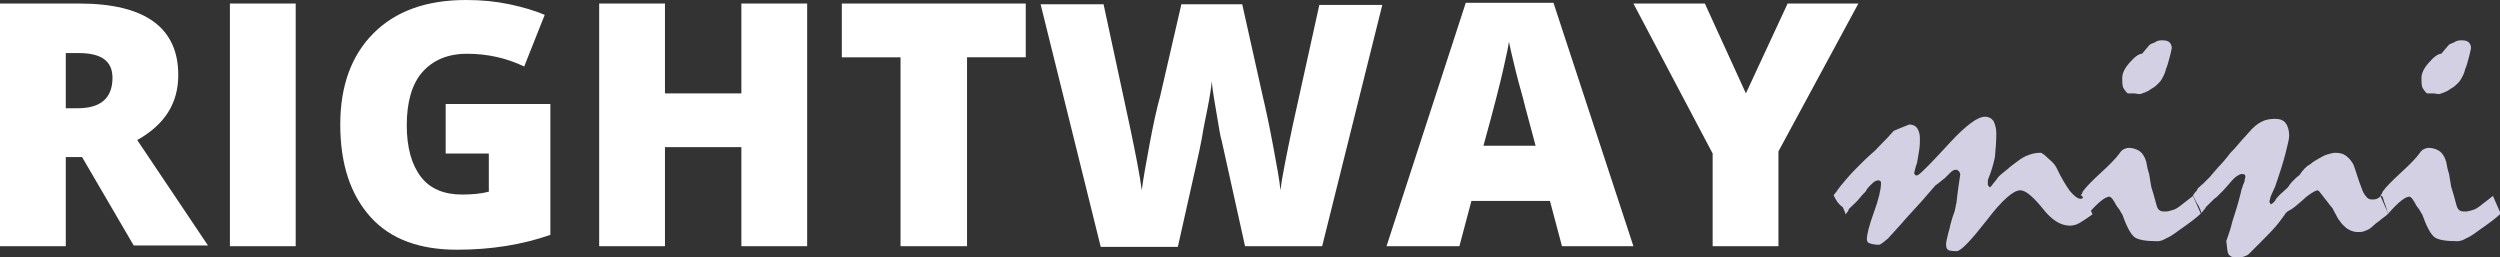 <svg viewBox="0 0 353.4 36.4" xmlns="http://www.w3.org/2000/svg"><rect x="0" y="0" width="353.4" height="36.4" fill="#333333" stroke="none"/><g fill="#D4D0E3"><path d="M259.2 27.6c.1-.1.2-.3.4-.5.1-.2.3-.4.5-.7.8-1 1.6-1.9 2.4-2.7s1.5-1.5 2.2-2.1c.4-.3.8-.8 1.3-1.3s1.1-1.1 1.7-1.8c.7-.3 1.4-.6 2.2-.9.5 0 .9.2 1.1.5s.4.8.4 1.4c0 .5 0 1.1-.1 1.7L271 23c-.2.5-.3 1-.4 1.4 0 .1 0 .2.1.3s.1.1.3.1c.3-.1.8-.6 1.6-1.4s1.8-1.9 3.1-3.3c1.1-1.2 2.1-2.1 2.9-2.7s1.5-.9 2-.9.9.2 1.2.6c.2.4.4 1 .4 1.8 0 1.1-.1 2.2-.2 3.3-.2 1-.5 2-.9 3-.1.2-.1.3-.1.5v.4c0 .1.1.2.3.4.1-.1.3-.3.5-.6.2-.2.4-.5.7-.9.4-.4.8-.7 1.3-1.1.4-.4.9-.7 1.4-1.1s1-.7 1.6-.9c.5-.2 1.1-.3 1.6-.3.1 0 .2 0 .3.1s.2.1.3.2c.4.4.8.7 1.1 1s.5.6.6.8c.7 1.5 1.4 2.6 1.9 3.3.6.7 1.1 1.1 1.5 1.1.1 0 .2 0 .3-.1s.2-.1.3-.2c.4.9.8 1.8 1.1 2.5-.7.5-1.3.9-1.8 1.2s-1 .4-1.4.4c-1.3 0-2.6-.8-3.9-2.5-1.4-1.7-2.4-2.5-3.1-2.5-1 0-2.6 1.4-4.8 4.3-2.2 2.8-3.6 4.3-4.2 4.3-.3 0-.6 0-1.1-.1-.1-.1-.3-.2-.3-.3-.1-.2-.1-.4-.1-.6 0-.3.1-.6.2-1.1s.3-1 .4-1.6c.2-.8.4-1.4.6-1.9.1-.5.2-.8.2-1 .1-.2.1-.7.2-1.4s.2-1.6.4-2.8c0-.2-.1-.4-.2-.5s-.2-.2-.4-.2c-.1 0-.3 0-.4.1-.2.1-.3.2-.5.4l-.7.7c-.3.2-.7.6-1.3 1-.6.7-1.3 1.5-2 2.3s-1.4 1.5-2.1 2.3c-1.1 1.3-2 2.2-2.6 2.9-.7.6-1.1.9-1.3.9-.6 0-1-.1-1.3-.2s-.4-.3-.4-.6c0-.6.3-1.9 1-3.8s1-3.3 1-4.1c0-.1 0-.2-.1-.3s-.2-.1-.3-.1c-.2 0-.5.1-.8.4s-.7.6-1 1.2c-.3.3-.6.6-.9 1s-.8.8-1.4 1.4c-.1.1-.1.3-.2.4s-.2.3-.3.4c-.1-.3-.2-.6-.4-1-.8-.6-1-1.1-1.3-1.7z"/><path d="M294.1 27.6l.2-.2.1-.3c.5-.7 1.4-1.6 2.6-2.7s2.1-2 2.6-2.7c.2-.3.4-.5.6-.6s.5-.2.7-.2c.6 0 1.2.2 1.6.5s.7.8.9 1.5c.1.6.2 1.1.4 1.7l.3 1.8c.1.4.3.9.5 1.7.2.7.3 1.2.4 1.3.1.2.2.3.4.4s.4.1.7.1.7-.1 1-.2c.4-.1.7-.3 1.1-.6.3-.2.6-.5.9-.7s.6-.5.9-.7l1.1 2.5c-.3.3-.7.6-1.2 1s-1.1.8-1.8 1.3c-.8.6-1.4 1-1.9 1.2-.5.3-.9.4-1.2.4-1.7 0-2.8-.2-3.3-.6s-1.1-1.5-1.7-3.2c-.1-.1-.2-.3-.3-.5s-.3-.4-.5-.7c-.2-.4-.4-.7-.6-1-.2-.2-.3-.3-.4-.3-.3 0-.7.2-1.2.6s-1.1 1-1.8 1.8c-.1-.2-.2-.5-.3-.9s-.3-.7-.4-1.2c0-.1-.1-.2-.1-.3-.1-.1-.2-.2-.3-.2zm11.6-21.9c.5 0 .8.1 1 .3s.3.5.3.8c-.1.5-.2 1-.3 1.3-.2.7-.3 1.2-.5 1.6-.1.4-.2.7-.3.9-.2.4-.4.8-.7 1.1s-.6.6-1 .8c-.4.3-.8.5-1.1.6s-.5.2-.6.2c-.3 0-.6-.1-.9-.1h-.8c-.2-.1-.4-.4-.6-.7s-.2-.9-.2-1.5.3-1.3 1-2.1 1.3-1.3 1.8-1.3c.3-.4.7-.8 1.1-1.3.2-.1.4-.2.7-.3.4-.3.7-.3 1.1-.3zM310 27.6c.1-.1.2-.3.3-.4s.3-.3.4-.6c.2-.1.4-.4.7-.6l1-1c.3-.4.7-.8 1.2-1.4.5-.5 1.1-1.2 1.7-2 .3-.3.7-.7 1.1-1.2s1-1.1 1.6-1.8c.5-.6 1.1-1.1 1.7-1.4s1.2-.4 1.9-.4 1.2.2 1.5.6.5 1 .5 1.8c0 .4-.2 1.2-.5 2.4s-.8 2.8-1.5 4.8c-.2.4-.3.7-.5 1.1-.1.2-.2.5-.2.6s-.1.3-.1.4.1.2.2.4c.1-.1.2-.1.3-.2l.3-.3c.1-.3.4-.6.7-.9s.7-.6 1.1-1c.2-.3.4-.6.7-.9s.6-.6.9-.8c.1-.1.2-.2.3-.4s.3-.3.4-.5c.2-.2.5-.5.9-.7.3-.3.7-.5 1.2-.8s.9-.5 1.3-.6.7-.2 1-.2c.6 0 1.1.1 1.5.4s.8.7 1.1 1.3c.4 1.1.7 2.2 1.1 3.2.2.6.4 1 .7 1.3.2.3.5.4.8.4.2 0 .5 0 .7-.1s.4-.2.5-.4l1.1 2.5c-.3.3-.6.5-1 .8-.3.3-.7.5-1 .8-.4.4-.8.7-1.2.8-.4.2-.7.2-1.1.2s-.8-.1-1.2-.3-.7-.5-1-.8c-.1-.1-.3-.4-.6-.8-.2-.4-.5-.9-.8-1.5-.2-.2-.5-.6-.8-1s-.7-.9-1.1-1.4l-.2-.1c-.4.1-.7.3-1 .5s-.7.5-1.1.9c-.8.7-1.4 1.2-1.8 1.4s-.6.4-.7.6c-.3.4-.7 1-1.3 1.7s-1.4 1.5-2.4 2.5l-1.4 1.4c-.2.2-.5.3-.8.4s-.6.1-1 .1c-.7 0-1.1-.3-1.2-.8s-.1-1-.2-1.5c.3-.8.6-1.7.9-2.9.4-1.2.8-2.5 1.2-4.1 0-.1 0-.2.1-.4s.1-.4.2-.6.2-.4.2-.6.1-.3.1-.5 0-.2-.1-.3-.2-.1-.4-.1-.4.1-.7.3-.7.6-1.1 1.1c-.5.6-.9 1-1.2 1.3l-.6.6c-.2.1-.4.3-.7.6l-.8.8c0 .1-.1.2-.2.3s-.2.3-.4.5c-.1-.3-.2-.6-.4-1-.3-.4-.5-.9-.8-1.5z"/><path d="M336.5 27.6l.2-.2.1-.3c.5-.7 1.4-1.6 2.6-2.7s2.1-2 2.6-2.7c.2-.3.4-.5.6-.6s.5-.2.7-.2c.6 0 1.2.2 1.6.5s.7.8.9 1.5c.1.6.2 1.1.4 1.7l.3 1.8c.1.4.3.9.5 1.7.2.7.3 1.2.4 1.3.1.2.2.3.4.4s.4.1.7.1.7-.1 1-.2c.4-.1.7-.3 1.1-.6.3-.2.6-.5.9-.7s.6-.5.9-.7l1.1 2.5c-.3.3-.7.6-1.2 1s-1.1.8-1.8 1.3c-.8.6-1.4 1-1.9 1.2-.5.3-.9.4-1.2.4-1.7 0-2.8-.2-3.3-.6s-1.1-1.5-1.7-3.2c-.1-.1-.2-.3-.3-.5s-.3-.4-.5-.7c-.2-.4-.4-.7-.6-1-.2-.2-.3-.3-.4-.3-.3 0-.7.2-1.2.6s-1.1 1-1.8 1.8c-.1-.2-.2-.5-.3-.9s-.3-.7-.4-1.2c0-.1-.1-.2-.1-.3-.2-.1-.3-.2-.3-.2zM348 5.7c.5 0 .8.1 1 .3s.3.5.3.8c-.1.5-.2 1-.3 1.3-.2.7-.3 1.2-.5 1.6-.1.4-.2.7-.3.9-.2.4-.4.8-.7 1.1s-.6.6-1 .8c-.4.3-.8.5-1.1.6s-.5.2-.6.2c-.3 0-.6-.1-.9-.1h-.8c-.2-.1-.4-.4-.6-.7s-.2-.9-.2-1.5.3-1.3 1-2.1 1.3-1.3 1.8-1.3c.3-.4.7-.8 1.1-1.3.2-.1.4-.2.7-.3.4-.3.8-.3 1.1-.3z"/></g><g fill="#fff"><path d="M9.3 22.3v12.5H0V.5h11.2c9.3 0 14 3.4 14 10.1 0 4-1.9 7-5.8 9.2l10 14.9H18.9l-7.3-12.5H9.3zm0-7H11c3.2 0 4.9-1.4 4.9-4.3 0-2.4-1.6-3.5-4.8-3.5H9.3v7.8zM32.5 34.8V.5h9.3v34.3h-9.3zM63 14.7h14.8v18.5c-4 1.4-8.4 2.1-13.2 2.1-5.3 0-9.4-1.5-12.2-4.6s-4.3-7.4-4.3-13.1c0-5.5 1.6-9.8 4.7-12.9S60.2 0 65.9 0c2.2 0 4.2.2 6.1.6s3.6.9 5 1.5l-2.9 7.3c-2.5-1.2-5.2-1.8-8.1-1.8-2.7 0-4.8.9-6.3 2.6s-2.2 4.3-2.2 7.5.7 5.6 2 7.3 3.3 2.5 5.8 2.5c1.4 0 2.6-.1 3.8-.4v-5.4H63v-7zM114.1 34.8h-9.3v-14H94v14h-9.3V.5H94v12.7h10.8V.5h9.3v34.3zM136.6 34.8h-9.3V8.1H119V.5h26v7.6h-8.3v26.7zM186.9 34.8H176l-3.3-14.9c-.2-.6-.4-1.9-.7-3.7s-.6-3.4-.7-4.7c-.1 1-.3 2.3-.6 3.8s-.6 2.9-.8 4.2-1.4 6.4-3.4 15.4h-10.9L147.1.6h8.9l3.7 17.2c.8 3.8 1.4 6.8 1.7 9.1.2-1.6.6-3.8 1.1-6.5s1-5 1.5-6.8l3-13h8.6l2.9 13c.5 2.1 1 4.5 1.5 7.2s.9 4.8 1 6.1c.2-1.7.8-4.7 1.7-9L186.5.7h8.9l-8.5 34.1zM220.8 34.8l-1.7-6.4H208l-1.7 6.4H196L207.2.4h12.4l11.3 34.4h-10.1zm-3.7-14.1l-1.5-5.6c-.3-1.3-.8-2.9-1.3-4.9s-.8-3.4-1-4.3c-.1.8-.4 2.1-.8 3.9s-1.3 5.4-2.8 10.8h7.4zM246.8 13.2L252.7.5h10l-11.3 20.9v13.4h-9.3V21.7L230.9.5H241l5.8 12.7z"/></g></svg>